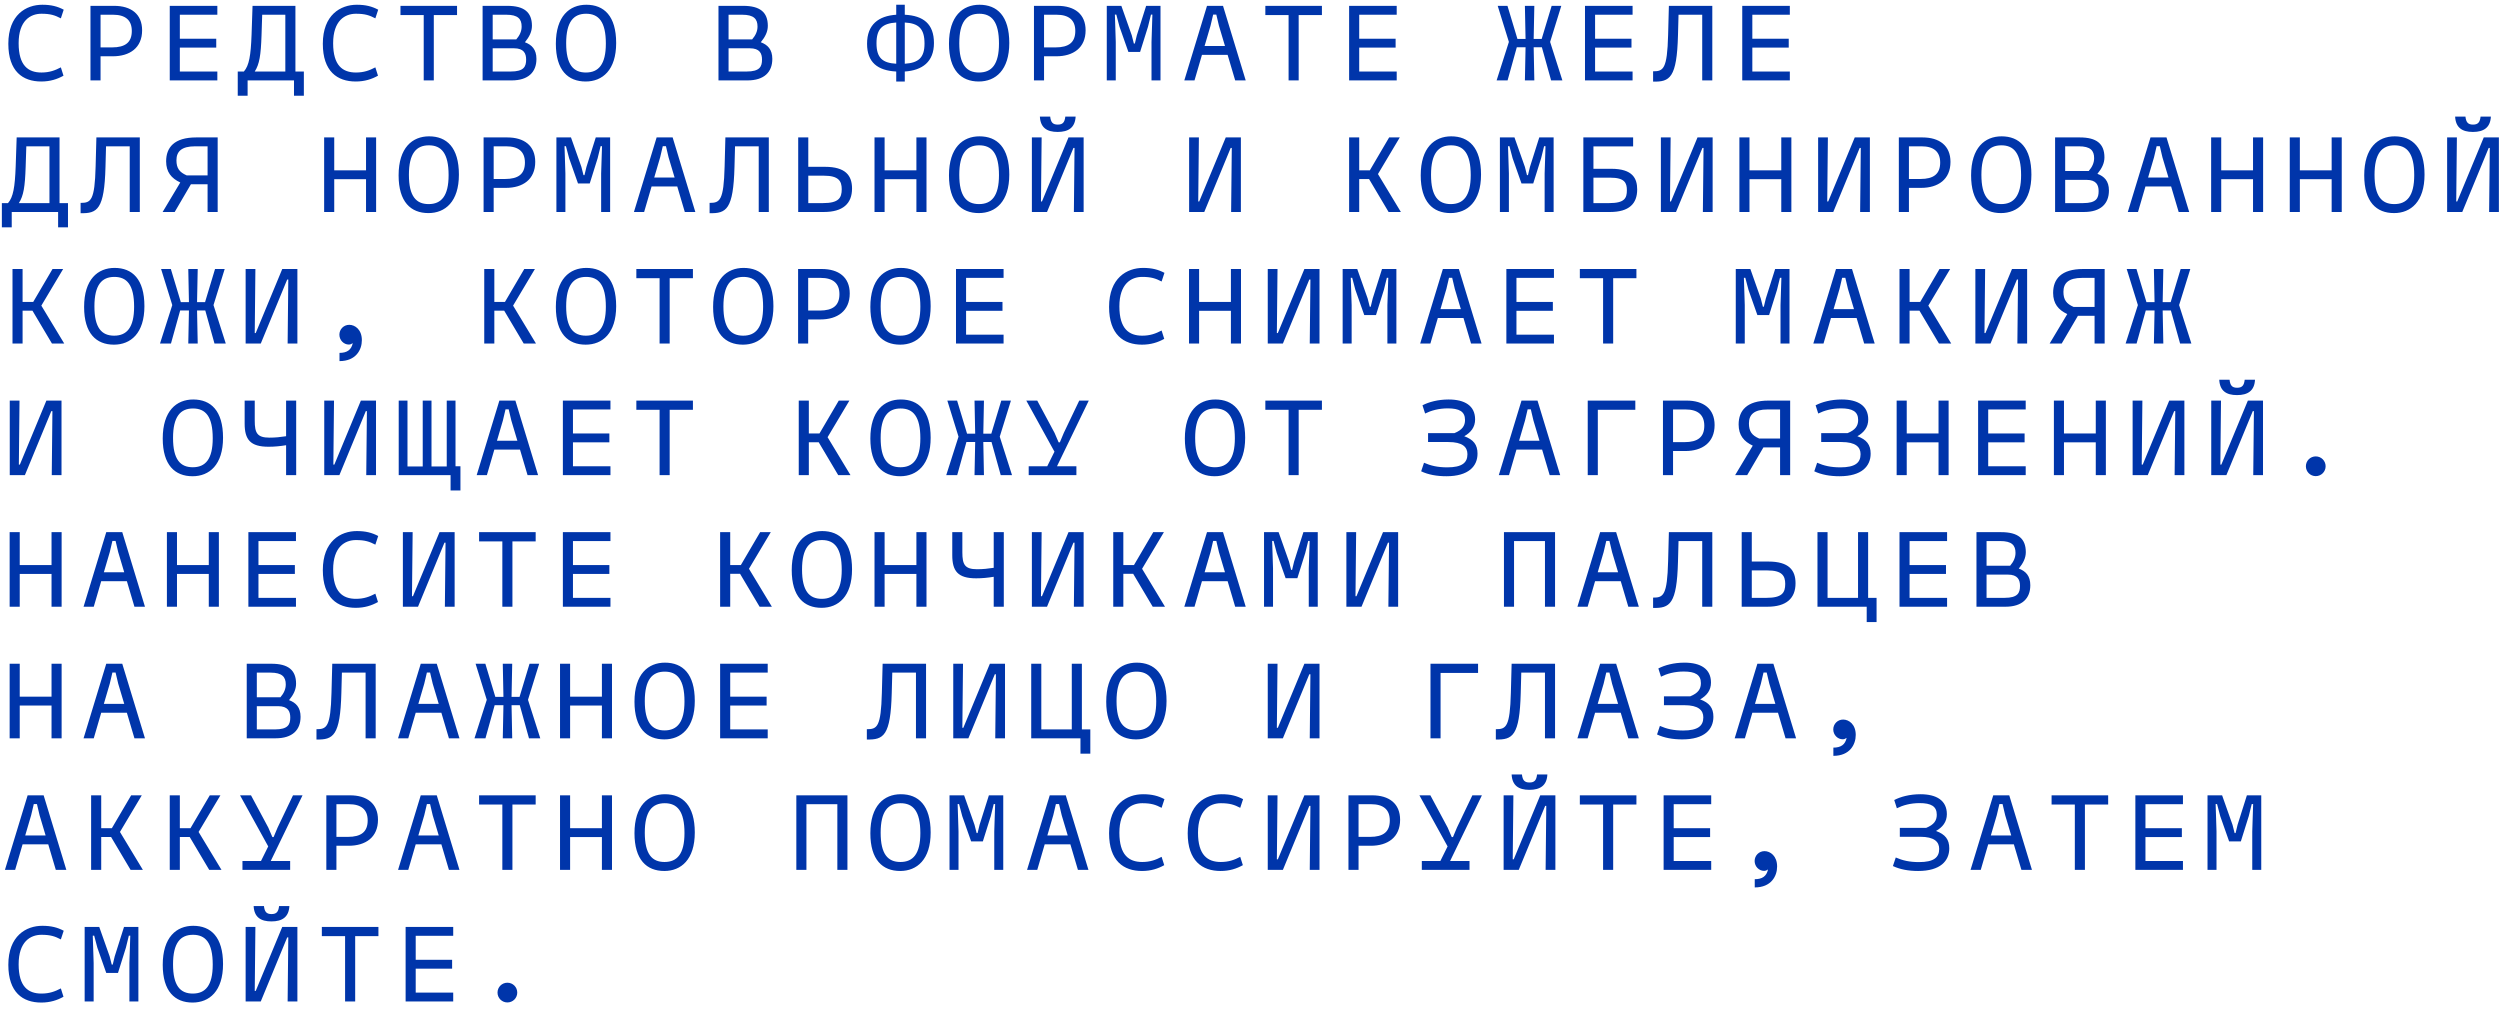 <?xml version="1.0" encoding="UTF-8"?>
<svg xmlns="http://www.w3.org/2000/svg" width="342" height="138" viewBox="0 0 342 138" fill="none">
  <path d="M5.64 11.15C3.12 11.15 1.14 9.77 1.14 5.99C1.14 2.03 3.57 0.65 5.79 0.65C7.005 0.65 7.86 0.875 8.715 1.325L8.325 2.51C7.515 2.09 6.915 1.88 5.67 1.88C4.155 1.88 2.55 2.825 2.55 5.915C2.55 8.975 3.855 9.92 5.67 9.92C6.765 9.92 7.515 9.635 8.325 9.215L8.685 10.355C7.83 10.835 6.855 11.15 5.64 11.15ZM15.616 0.8C17.911 0.8 19.441 1.91 19.441 4.145C19.441 6.56 17.731 7.7 15.436 7.7H13.756V11H12.376V0.8H15.616ZM15.316 6.485C17.146 6.485 18.031 5.795 18.031 4.235C18.031 2.735 17.131 2.015 15.466 2.015H13.756V6.485H15.316ZM29.732 2.015H24.602V5.3H29.582V6.515H24.602V9.785H29.732V11H23.222V0.8H29.732V2.015ZM40.413 9.785H41.568V13.1H40.218V11H33.873V13.1H32.523V9.785H33.363C34.083 8.96 34.308 7.595 34.413 4.775L34.548 0.8H40.413V9.785ZM34.848 9.785H39.033V2.015H35.868L35.778 4.82C35.688 7.55 35.493 8.78 34.848 9.785ZM48.663 11.15C46.143 11.15 44.163 9.77 44.163 5.99C44.163 2.03 46.593 0.65 48.813 0.65C50.028 0.65 50.883 0.875 51.738 1.325L51.348 2.51C50.538 2.09 49.938 1.88 48.693 1.88C47.178 1.88 45.573 2.825 45.573 5.915C45.573 8.975 46.878 9.92 48.693 9.92C49.788 9.92 50.538 9.635 51.348 9.215L51.708 10.355C50.853 10.835 49.878 11.15 48.663 11.15ZM62.524 0.8V2.06H59.344V11H57.964V2.06H54.784V0.8H62.524ZM71.81 5.78C72.74 6.125 73.385 6.755 73.385 8.06C73.385 9.86 72.275 11 69.98 11H66.02V0.8H69.41C71.675 0.8 72.77 1.655 72.77 3.53C72.77 4.325 72.425 5.03 71.81 5.78ZM69.26 2.015H67.4V5.39H70.625C71.105 4.835 71.36 4.265 71.36 3.635C71.36 2.6 70.865 2.015 69.26 2.015ZM69.86 9.785C71.69 9.785 71.975 9.095 71.975 8.15C71.975 7.325 71.675 6.605 70.31 6.605H67.4V9.785H69.86ZM80.121 11.15C77.706 11.15 76.041 9.62 76.041 5.99C76.041 2.21 77.916 0.65 80.211 0.65C82.626 0.65 84.291 2.18 84.291 5.885C84.291 9.59 82.416 11.15 80.121 11.15ZM80.151 9.92C81.876 9.92 82.881 8.825 82.881 5.96C82.881 2.96 81.891 1.88 80.181 1.88C78.456 1.88 77.451 2.99 77.451 5.915C77.451 8.855 78.441 9.92 80.151 9.92ZM104.078 5.78C105.008 6.125 105.653 6.755 105.653 8.06C105.653 9.86 104.543 11 102.248 11H98.288V0.8H101.678C103.943 0.8 105.038 1.655 105.038 3.53C105.038 4.325 104.693 5.03 104.078 5.78ZM101.528 2.015H99.668V5.39H102.893C103.373 4.835 103.628 4.265 103.628 3.635C103.628 2.6 103.133 2.015 101.528 2.015ZM102.128 9.785C103.958 9.785 104.243 9.095 104.243 8.15C104.243 7.325 103.943 6.605 102.578 6.605H99.668V9.785H102.128ZM127.764 5.885C127.764 8.465 126.174 9.62 123.774 9.785V11.15H122.604V9.785C120.069 9.65 118.614 8.54 118.614 5.99C118.614 3.335 120.204 2.18 122.604 2.015V0.65H123.774V2.015C126.309 2.15 127.764 3.26 127.764 5.885ZM123.774 8.72C125.649 8.6 126.474 7.895 126.474 5.96C126.474 3.89 125.649 3.185 123.774 3.08V8.72ZM119.904 5.915C119.904 7.925 120.729 8.615 122.604 8.72V3.08C120.729 3.2 119.904 3.92 119.904 5.915ZM133.9 11.15C131.485 11.15 129.82 9.62 129.82 5.99C129.82 2.21 131.695 0.65 133.99 0.65C136.405 0.65 138.07 2.18 138.07 5.885C138.07 9.59 136.195 11.15 133.9 11.15ZM133.93 9.92C135.655 9.92 136.66 8.825 136.66 5.96C136.66 2.96 135.67 1.88 133.96 1.88C132.235 1.88 131.23 2.99 131.23 5.915C131.23 8.855 132.22 9.92 133.93 9.92ZM144.686 0.8C146.981 0.8 148.511 1.91 148.511 4.145C148.511 6.56 146.801 7.7 144.506 7.7H142.826V11H141.446V0.8H144.686ZM144.386 6.485C146.216 6.485 147.101 5.795 147.101 4.235C147.101 2.735 146.201 2.015 144.536 2.015H142.826V6.485H144.386ZM158.757 0.8V11H157.527V5.75L157.647 2H157.452L157.047 3.65L155.967 7.1H154.362L153.147 3.65L152.712 2H152.517L152.637 5.75V11H151.407V0.8H153.402L154.827 4.835L155.112 5.96H155.247L155.517 4.835L156.792 0.8H158.757ZM168.973 11L167.938 7.505H164.428L163.408 11H162.013L165.118 0.8H167.308L170.413 11H168.973ZM164.788 6.29H167.578L166.753 3.53L166.393 2H165.958L165.598 3.53L164.788 6.29ZM180.839 0.8V2.06H177.659V11H176.279V2.06H173.099V0.8H180.839ZM191.07 2.015H185.94V5.3H190.92V6.515H185.94V9.785H191.07V11H184.56V0.8H191.07V2.015ZM212.191 11L210.931 6.47H209.806L209.896 11H208.606L208.696 6.47H207.496L206.236 11H204.736L206.416 5.735L204.886 0.8H206.221L207.586 5.33H208.696L208.606 0.8H209.896L209.806 5.33H210.901L212.266 0.8H213.586L212.056 5.735L213.736 11H212.191ZM223.337 2.015H218.207V5.3H223.187V6.515H218.207V9.785H223.337V11H216.827V0.8H223.337V2.015ZM234.243 0.8V11H232.863V2.015H229.623L229.548 4.82C229.398 10.685 228.423 11.21 226.143 11.165V9.755C227.538 9.755 228.078 9.485 228.198 4.775L228.303 0.8H234.243ZM244.849 2.015H239.719V5.3H244.699V6.515H239.719V9.785H244.849V11H238.339V0.8H244.849V2.015ZM8.145 27.785H9.3V31.1H7.95V29H1.605V31.1H0.255V27.785H1.095C1.815 26.96 2.04 25.595 2.145 22.775L2.28 18.8H8.145V27.785ZM2.58 27.785H6.765V20.015H3.6L3.51 22.82C3.42 25.55 3.225 26.78 2.58 27.785ZM19.126 18.8V29H17.746V20.015H14.506L14.431 22.82C14.281 28.685 13.306 29.21 11.026 29.165V27.755C12.421 27.755 12.961 27.485 13.081 22.775L13.186 18.8H19.126ZM29.777 18.8V29H28.397V25.205H26.117L23.897 29H22.247L24.662 24.965C23.447 24.395 22.727 23.54 22.727 22.07C22.727 20.18 23.822 18.8 26.837 18.8H29.777ZM25.532 23.99H28.397V20.015H26.687C24.842 20.015 24.137 20.72 24.137 21.92C24.137 23.015 24.542 23.555 25.532 23.99ZM50.073 18.8H51.453V29H50.073V24.515H45.723V29H44.343V18.8H45.723V23.3H50.073V18.8ZM58.609 29.15C56.194 29.15 54.529 27.62 54.529 23.99C54.529 20.21 56.404 18.65 58.699 18.65C61.114 18.65 62.779 20.18 62.779 23.885C62.779 27.59 60.904 29.15 58.609 29.15ZM58.639 27.92C60.364 27.92 61.369 26.825 61.369 23.96C61.369 20.96 60.379 19.88 58.669 19.88C56.944 19.88 55.939 20.99 55.939 23.915C55.939 26.855 56.929 27.92 58.639 27.92ZM69.395 18.8C71.69 18.8 73.22 19.91 73.22 22.145C73.22 24.56 71.51 25.7 69.215 25.7H67.535V29H66.155V18.8H69.395ZM69.095 24.485C70.925 24.485 71.81 23.795 71.81 22.235C71.81 20.735 70.91 20.015 69.245 20.015H67.535V24.485H69.095ZM83.466 18.8V29H82.236V23.75L82.356 20H82.161L81.756 21.65L80.676 25.1H79.071L77.856 21.65L77.421 20H77.226L77.346 23.75V29H76.116V18.8H78.111L79.536 22.835L79.821 23.96H79.956L80.226 22.835L81.501 18.8H83.466ZM93.682 29L92.647 25.505H89.137L88.117 29H86.722L89.827 18.8H92.017L95.122 29H93.682ZM89.497 24.29H92.287L91.462 21.53L91.102 20H90.667L90.307 21.53L89.497 24.29ZM105.173 18.8V29H103.793V20.015H100.553L100.478 22.82C100.328 28.685 99.353 29.21 97.073 29.165V27.755C98.468 27.755 99.008 27.485 99.128 22.775L99.233 18.8H105.173ZM112.854 22.82C115.659 22.82 116.559 24.005 116.559 25.79C116.559 27.86 115.299 29 112.704 29H109.194V18.8H110.574V22.82H112.854ZM112.584 27.785C114.714 27.785 115.149 27.095 115.149 25.88C115.149 24.755 114.699 24.035 112.734 24.035H110.574V27.785H112.584ZM125.364 18.8H126.744V29H125.364V24.515H121.014V29H119.634V18.8H121.014V23.3H125.364V18.8ZM133.9 29.15C131.485 29.15 129.82 27.62 129.82 23.99C129.82 20.21 131.695 18.65 133.99 18.65C136.405 18.65 138.07 20.18 138.07 23.885C138.07 27.59 136.195 29.15 133.9 29.15ZM133.93 27.92C135.655 27.92 136.66 26.825 136.66 23.96C136.66 20.96 135.67 19.88 133.96 19.88C132.235 19.88 131.23 20.99 131.23 23.915C131.23 26.855 132.22 27.92 133.93 27.92ZM144.686 18.05C143.201 18.05 142.331 17.45 142.256 15.95H143.666C143.756 16.73 144.011 17.045 144.701 17.045C145.391 17.045 145.646 16.73 145.736 15.95H147.146C147.071 17.45 146.171 18.05 144.686 18.05ZM146.171 18.8H148.241V29H146.906L146.996 20.24H146.846L143.231 29H141.161V18.8H142.496L142.406 27.56H142.541L146.171 18.8ZM167.683 18.8H169.753V29H168.418L168.508 20.24H168.358L164.743 29H162.673V18.8H164.008L163.918 27.56H164.053L167.683 18.8ZM189.96 29L187.29 24.5H185.94V29H184.56V18.8H185.94V23.3H187.395L190.035 18.8H191.49L188.505 23.81L191.64 29H189.96ZM198.435 29.15C196.02 29.15 194.355 27.62 194.355 23.99C194.355 20.21 196.23 18.65 198.525 18.65C200.94 18.65 202.605 20.18 202.605 23.885C202.605 27.59 200.73 29.15 198.435 29.15ZM198.465 27.92C200.19 27.92 201.195 26.825 201.195 23.96C201.195 20.96 200.205 19.88 198.495 19.88C196.77 19.88 195.765 20.99 195.765 23.915C195.765 26.855 196.755 27.92 198.465 27.92ZM212.536 18.8V29H211.306V23.75L211.426 20H211.231L210.826 21.65L209.746 25.1H208.141L206.926 21.65L206.491 20H206.296L206.416 23.75V29H205.186V18.8H207.181L208.606 22.835L208.891 23.96H209.026L209.296 22.835L210.571 18.8H212.536ZM220.412 23.09C223.367 23.09 223.967 24.425 223.967 25.925C223.967 27.86 222.857 29 220.262 29H216.602V18.8H223.412V20.03H217.982V23.09H220.412ZM220.142 27.785C222.272 27.785 222.557 27.095 222.557 26.015C222.557 25.025 222.257 24.305 220.292 24.305H217.982V27.785H220.142ZM232.218 18.8H234.288V29H232.953L233.043 20.24H232.893L229.278 29H227.208V18.8H228.543L228.453 27.56H228.588L232.218 18.8ZM243.679 18.8H245.059V29H243.679V24.515H239.329V29H237.949V18.8H239.329V23.3H243.679V18.8ZM253.73 18.8H255.8V29H254.465L254.555 20.24H254.405L250.79 29H248.72V18.8H250.055L249.965 27.56H250.1L253.73 18.8ZM263.001 18.8C265.296 18.8 266.826 19.91 266.826 22.145C266.826 24.56 265.116 25.7 262.821 25.7H261.141V29H259.761V18.8H263.001ZM262.701 24.485C264.531 24.485 265.416 23.795 265.416 22.235C265.416 20.735 264.516 20.015 262.851 20.015H261.141V24.485H262.701ZM273.726 29.15C271.311 29.15 269.646 27.62 269.646 23.99C269.646 20.21 271.521 18.65 273.816 18.65C276.231 18.65 277.896 20.18 277.896 23.885C277.896 27.59 276.021 29.15 273.726 29.15ZM273.756 27.92C275.481 27.92 276.486 26.825 276.486 23.96C276.486 20.96 275.496 19.88 273.786 19.88C272.061 19.88 271.056 20.99 271.056 23.915C271.056 26.855 272.046 27.92 273.756 27.92ZM286.927 23.78C287.857 24.125 288.502 24.755 288.502 26.06C288.502 27.86 287.392 29 285.097 29H281.137V18.8H284.527C286.792 18.8 287.887 19.655 287.887 21.53C287.887 22.325 287.542 23.03 286.927 23.78ZM284.377 20.015H282.517V23.39H285.742C286.222 22.835 286.477 22.265 286.477 21.635C286.477 20.6 285.982 20.015 284.377 20.015ZM284.977 27.785C286.807 27.785 287.092 27.095 287.092 26.15C287.092 25.325 286.792 24.605 285.427 24.605H282.517V27.785H284.977ZM298.043 29L297.008 25.505H293.498L292.478 29H291.083L294.188 18.8H296.378L299.483 29H298.043ZM293.858 24.29H296.648L295.823 21.53L295.463 20H295.028L294.668 21.53L293.858 24.29ZM308.214 18.8H309.594V29H308.214V24.515H303.864V29H302.484V18.8H303.864V23.3H308.214V18.8ZM318.97 18.8H320.35V29H318.97V24.515H314.62V29H313.24V18.8H314.62V23.3H318.97V18.8ZM327.506 29.15C325.091 29.15 323.426 27.62 323.426 23.99C323.426 20.21 325.301 18.65 327.596 18.65C330.011 18.65 331.676 20.18 331.676 23.885C331.676 27.59 329.801 29.15 327.506 29.15ZM327.536 27.92C329.261 27.92 330.266 26.825 330.266 23.96C330.266 20.96 329.276 19.88 327.566 19.88C325.841 19.88 324.836 20.99 324.836 23.915C324.836 26.855 325.826 27.92 327.536 27.92ZM338.292 18.05C336.807 18.05 335.937 17.45 335.862 15.95H337.272C337.362 16.73 337.617 17.045 338.307 17.045C338.997 17.045 339.252 16.73 339.342 15.95H340.752C340.677 17.45 339.777 18.05 338.292 18.05ZM339.777 18.8H341.847V29H340.512L340.602 20.24H340.452L336.837 29H334.767V18.8H336.102L336.012 27.56H336.147L339.777 18.8ZM7.11 47L4.44 42.5H3.09V47H1.71V36.8H3.09V41.3H4.545L7.185 36.8H8.64L5.655 41.81L8.79 47H7.11ZM15.586 47.15C13.171 47.15 11.506 45.62 11.506 41.99C11.506 38.21 13.381 36.65 15.676 36.65C18.091 36.65 19.756 38.18 19.756 41.885C19.756 45.59 17.881 47.15 15.586 47.15ZM15.616 45.92C17.341 45.92 18.346 44.825 18.346 41.96C18.346 38.96 17.356 37.88 15.646 37.88C13.921 37.88 12.916 38.99 12.916 41.915C12.916 44.855 13.906 45.92 15.616 45.92ZM29.342 47L28.082 42.47H26.957L27.047 47H25.757L25.847 42.47H24.647L23.387 47H21.887L23.567 41.735L22.037 36.8H23.372L24.737 41.33H25.847L25.757 36.8H27.047L26.957 41.33H28.052L29.417 36.8H30.737L29.207 41.735L30.887 47H29.342ZM38.613 36.8H40.683V47H39.348L39.438 38.24H39.288L35.673 47H33.603V36.8H34.938L34.848 45.56H34.983L38.613 36.8ZM47.778 44.435C48.573 44.435 49.503 45.095 49.503 46.535C49.503 47.855 48.693 49.4 46.443 49.4V48.275C47.448 48.275 48.063 47.885 48.258 46.94C48.108 47.045 47.943 47.135 47.718 47.135C47.028 47.135 46.428 46.535 46.428 45.785C46.428 45.035 47.028 44.435 47.778 44.435ZM71.645 47L68.975 42.5H67.625V47H66.245V36.8H67.625V41.3H69.08L71.72 36.8H73.175L70.19 41.81L73.325 47H71.645ZM80.121 47.15C77.706 47.15 76.041 45.62 76.041 41.99C76.041 38.21 77.916 36.65 80.211 36.65C82.626 36.65 84.291 38.18 84.291 41.885C84.291 45.59 82.416 47.15 80.121 47.15ZM80.151 45.92C81.876 45.92 82.881 44.825 82.881 41.96C82.881 38.96 81.891 37.88 80.181 37.88C78.456 37.88 77.451 38.99 77.451 41.915C77.451 44.855 78.441 45.92 80.151 45.92ZM94.792 36.8V38.06H91.612V47H90.232V38.06H87.052V36.8H94.792ZM101.633 47.15C99.218 47.15 97.553 45.62 97.553 41.99C97.553 38.21 99.428 36.65 101.723 36.65C104.138 36.65 105.803 38.18 105.803 41.885C105.803 45.59 103.928 47.15 101.633 47.15ZM101.663 45.92C103.388 45.92 104.393 44.825 104.393 41.96C104.393 38.96 103.403 37.88 101.693 37.88C99.968 37.88 98.963 38.99 98.963 41.915C98.963 44.855 99.953 45.92 101.663 45.92ZM112.419 36.8C114.714 36.8 116.244 37.91 116.244 40.145C116.244 42.56 114.534 43.7 112.239 43.7H110.559V47H109.179V36.8H112.419ZM112.119 42.485C113.949 42.485 114.834 41.795 114.834 40.235C114.834 38.735 113.934 38.015 112.269 38.015H110.559V42.485H112.119ZM123.144 47.15C120.729 47.15 119.064 45.62 119.064 41.99C119.064 38.21 120.939 36.65 123.234 36.65C125.649 36.65 127.314 38.18 127.314 41.885C127.314 45.59 125.439 47.15 123.144 47.15ZM123.174 45.92C124.899 45.92 125.904 44.825 125.904 41.96C125.904 38.96 124.914 37.88 123.204 37.88C121.479 37.88 120.474 38.99 120.474 41.915C120.474 44.855 121.464 45.92 123.174 45.92ZM137.29 38.015H132.16V41.3H137.14V42.515H132.16V45.785H137.29V47H130.78V36.8H137.29V38.015ZM156.222 47.15C153.702 47.15 151.722 45.77 151.722 41.99C151.722 38.03 154.152 36.65 156.372 36.65C157.587 36.65 158.442 36.875 159.297 37.325L158.907 38.51C158.097 38.09 157.497 37.88 156.252 37.88C154.737 37.88 153.132 38.825 153.132 41.915C153.132 44.975 154.437 45.92 156.252 45.92C157.347 45.92 158.097 45.635 158.907 45.215L159.267 46.355C158.412 46.835 157.437 47.15 156.222 47.15ZM168.388 36.8H169.768V47H168.388V42.515H164.038V47H162.658V36.8H164.038V41.3H168.388V36.8ZM178.439 36.8H180.509V47H179.174L179.264 38.24H179.114L175.499 47H173.429V36.8H174.764L174.674 45.56H174.809L178.439 36.8ZM191.025 36.8V47H189.795V41.75L189.915 38H189.72L189.315 39.65L188.235 43.1H186.63L185.415 39.65L184.98 38H184.785L184.905 41.75V47H183.675V36.8H185.67L187.095 40.835L187.38 41.96H187.515L187.785 40.835L189.06 36.8H191.025ZM201.24 47L200.205 43.505H196.695L195.675 47H194.28L197.385 36.8H199.575L202.68 47H201.24ZM197.055 42.29H199.845L199.02 39.53L198.66 38H198.225L197.865 39.53L197.055 42.29ZM212.581 38.015H207.451V41.3H212.431V42.515H207.451V45.785H212.581V47H206.071V36.8H212.581V38.015ZM223.862 36.8V38.06H220.682V47H219.302V38.06H216.122V36.8H223.862ZM244.804 36.8V47H243.574V41.75L243.694 38H243.499L243.094 39.65L242.014 43.1H240.409L239.194 39.65L238.759 38H238.564L238.684 41.75V47H237.454V36.8H239.449L240.874 40.835L241.159 41.96H241.294L241.564 40.835L242.839 36.8H244.804ZM255.02 47L253.985 43.505H250.475L249.455 47H248.06L251.165 36.8H253.355L256.46 47H255.02ZM250.835 42.29H253.625L252.8 39.53L252.44 38H252.005L251.645 39.53L250.835 42.29ZM265.251 47L262.581 42.5H261.231V47H259.851V36.8H261.231V41.3H262.686L265.326 36.8H266.781L263.796 41.81L266.931 47H265.251ZM275.241 36.8H277.311V47H275.976L276.066 38.24H275.916L272.301 47H270.231V36.8H271.566L271.476 45.56H271.611L275.241 36.8ZM287.917 36.8V47H286.537V43.205H284.257L282.037 47H280.387L282.802 42.965C281.587 42.395 280.867 41.54 280.867 40.07C280.867 38.18 281.962 36.8 284.977 36.8H287.917ZM283.672 41.99H286.537V38.015H284.827C282.982 38.015 282.277 38.72 282.277 39.92C282.277 41.015 282.682 41.555 283.672 41.99ZM298.238 47L296.978 42.47H295.853L295.943 47H294.653L294.743 42.47H293.543L292.283 47H290.783L292.463 41.735L290.933 36.8H292.268L293.633 41.33H294.743L294.653 36.8H295.943L295.853 41.33H296.948L298.313 36.8H299.633L298.103 41.735L299.783 47H298.238ZM6.345 54.8H8.415V65H7.08L7.17 56.24H7.02L3.405 65H1.335V54.8H2.67L2.58 63.56H2.715L6.345 54.8ZM26.342 65.15C23.927 65.15 22.262 63.62 22.262 59.99C22.262 56.21 24.137 54.65 26.432 54.65C28.847 54.65 30.512 56.18 30.512 59.885C30.512 63.59 28.637 65.15 26.342 65.15ZM26.372 63.92C28.097 63.92 29.102 62.825 29.102 59.96C29.102 56.96 28.112 55.88 26.402 55.88C24.677 55.88 23.672 56.99 23.672 59.915C23.672 62.855 24.662 63.92 26.372 63.92ZM39.138 54.8H40.518V65H39.138V60.905C38.313 61.04 37.548 61.115 36.738 61.115C34.233 61.115 33.468 60.125 33.468 57.95V54.8H34.848V57.56C34.848 59.225 35.178 59.87 36.858 59.87C37.668 59.87 38.373 59.795 39.138 59.675V54.8ZM49.368 54.8H51.438V65H50.103L50.193 56.24H50.043L46.428 65H44.358V54.8H45.693L45.603 63.56H45.738L49.368 54.8ZM62.314 63.785H62.989V67.1H61.639V65H54.544V54.8H55.744V63.815H57.829V54.8H59.029V63.815H61.114V54.8H62.314V63.785ZM72.17 65L71.135 61.505H67.625L66.605 65H65.21L68.315 54.8H70.505L73.61 65H72.17ZM67.985 60.29H70.775L69.95 57.53L69.59 56H69.155L68.795 57.53L67.985 60.29ZM83.511 56.015H78.381V59.3H83.361V60.515H78.381V63.785H83.511V65H77.001V54.8H83.511V56.015ZM94.792 54.8V56.06H91.612V65H90.232V56.06H87.052V54.8H94.792ZM114.669 65L111.999 60.5H110.649V65H109.269V54.8H110.649V59.3H112.104L114.744 54.8H116.199L113.214 59.81L116.349 65H114.669ZM123.144 65.15C120.729 65.15 119.064 63.62 119.064 59.99C119.064 56.21 120.939 54.65 123.234 54.65C125.649 54.65 127.314 56.18 127.314 59.885C127.314 63.59 125.439 65.15 123.144 65.15ZM123.174 63.92C124.899 63.92 125.904 62.825 125.904 59.96C125.904 56.96 124.914 55.88 123.204 55.88C121.479 55.88 120.474 56.99 120.474 59.915C120.474 62.855 121.464 63.92 123.174 63.92ZM136.9 65L135.64 60.47H134.515L134.605 65H133.315L133.405 60.47H132.205L130.945 65H129.445L131.125 59.735L129.595 54.8H130.93L132.295 59.33H133.405L133.315 54.8H134.605L134.515 59.33H135.61L136.975 54.8H138.295L136.765 59.735L138.445 65H136.9ZM148.946 54.8L144.596 63.785H147.251V65H140.726V63.785H143.261L144.251 61.79L140.396 54.8H141.896L144.266 59.225L144.821 60.515H144.986L145.526 59.225L147.641 54.8H148.946ZM166.168 65.15C163.753 65.15 162.088 63.62 162.088 59.99C162.088 56.21 163.963 54.65 166.258 54.65C168.673 54.65 170.338 56.18 170.338 59.885C170.338 63.59 168.463 65.15 166.168 65.15ZM166.198 63.92C167.923 63.92 168.928 62.825 168.928 59.96C168.928 56.96 167.938 55.88 166.228 55.88C164.503 55.88 163.498 56.99 163.498 59.915C163.498 62.855 164.488 63.92 166.198 63.92ZM180.839 54.8V56.06H177.659V65H176.279V56.06H173.099V54.8H180.839ZM200.31 59.675C201.57 60.14 202.125 60.83 202.125 62.06C202.125 63.77 200.91 65.15 197.865 65.15C196.575 65.15 195.39 64.94 194.415 64.475L194.805 63.305C195.735 63.71 196.665 63.935 197.985 63.935C200.025 63.935 200.745 63.29 200.745 62.135C200.745 61.16 200.085 60.47 198.135 60.47H195.36V59.255H198.915H198.96C200.04 58.82 200.415 58.25 200.415 57.455C200.415 56.3 199.635 55.865 198.06 55.865C196.815 55.865 195.765 56.165 194.955 56.57L194.595 55.445C195.45 54.995 196.725 54.65 198.165 54.65C200.385 54.65 201.795 55.505 201.795 57.38C201.795 58.445 201.21 59.165 200.31 59.675ZM211.996 65L210.961 61.505H207.451L206.431 65H205.036L208.141 54.8H210.331L213.436 65H211.996ZM207.811 60.29H210.601L209.776 57.53L209.416 56H208.981L208.621 57.53L207.811 60.29ZM223.712 54.8V56.06H218.582V65H217.202V54.8H223.712ZM230.733 54.8C233.028 54.8 234.558 55.91 234.558 58.145C234.558 60.56 232.848 61.7 230.553 61.7H228.873V65H227.493V54.8H230.733ZM230.433 60.485C232.263 60.485 233.148 59.795 233.148 58.235C233.148 56.735 232.248 56.015 230.583 56.015H228.873V60.485H230.433ZM244.894 54.8V65H243.514V61.205H241.234L239.014 65H237.364L239.779 60.965C238.564 60.395 237.844 59.54 237.844 58.07C237.844 56.18 238.939 54.8 241.954 54.8H244.894ZM240.649 59.99H243.514V56.015H241.804C239.959 56.015 239.254 56.72 239.254 57.92C239.254 59.015 239.659 59.555 240.649 59.99ZM254.09 59.675C255.35 60.14 255.905 60.83 255.905 62.06C255.905 63.77 254.69 65.15 251.645 65.15C250.355 65.15 249.17 64.94 248.195 64.475L248.585 63.305C249.515 63.71 250.445 63.935 251.765 63.935C253.805 63.935 254.525 63.29 254.525 62.135C254.525 61.16 253.865 60.47 251.915 60.47H249.14V59.255H252.695H252.74C253.82 58.82 254.195 58.25 254.195 57.455C254.195 56.3 253.415 55.865 251.84 55.865C250.595 55.865 249.545 56.165 248.735 56.57L248.375 55.445C249.23 54.995 250.505 54.65 251.945 54.65C254.165 54.65 255.575 55.505 255.575 57.38C255.575 58.445 254.99 59.165 254.09 59.675ZM265.191 54.8H266.571V65H265.191V60.515H260.841V65H259.461V54.8H260.841V59.3H265.191V54.8ZM277.116 56.015H271.986V59.3H276.966V60.515H271.986V63.785H277.116V65H270.606V54.8H277.116V56.015ZM286.702 54.8H288.082V65H286.702V60.515H282.352V65H280.972V54.8H282.352V59.3H286.702V54.8ZM296.753 54.8H298.823V65H297.488L297.578 56.24H297.428L293.813 65H291.743V54.8H293.078L292.988 63.56H293.123L296.753 54.8ZM306.024 54.05C304.539 54.05 303.669 53.45 303.594 51.95H305.004C305.094 52.73 305.349 53.045 306.039 53.045C306.729 53.045 306.984 52.73 307.074 51.95H308.484C308.409 53.45 307.509 54.05 306.024 54.05ZM307.509 54.8H309.579V65H308.244L308.334 56.24H308.184L304.569 65H302.499V54.8H303.834L303.744 63.56H303.879L307.509 54.8ZM316.795 65.135C316.045 65.135 315.445 64.535 315.445 63.785C315.445 63.035 316.045 62.435 316.795 62.435C317.545 62.435 318.145 63.035 318.145 63.785C318.145 64.535 317.545 65.135 316.795 65.135ZM7.05 72.8H8.43V83H7.05V78.515H2.7V83H1.32V72.8H2.7V77.3H7.05V72.8ZM18.391 83L17.356 79.505H13.846L12.826 83H11.431L14.536 72.8H16.726L19.831 83H18.391ZM14.206 78.29H16.996L16.171 75.53L15.811 74H15.376L15.016 75.53L14.206 78.29ZM28.562 72.8H29.942V83H28.562V78.515H24.212V83H22.832V72.8H24.212V77.3H28.562V72.8ZM40.488 74.015H35.358V77.3H40.338V78.515H35.358V81.785H40.488V83H33.978V72.8H40.488V74.015ZM48.663 83.15C46.143 83.15 44.163 81.77 44.163 77.99C44.163 74.03 46.593 72.65 48.813 72.65C50.028 72.65 50.883 72.875 51.738 73.325L51.348 74.51C50.538 74.09 49.938 73.88 48.693 73.88C47.178 73.88 45.573 74.825 45.573 77.915C45.573 80.975 46.878 81.92 48.693 81.92C49.788 81.92 50.538 81.635 51.348 81.215L51.708 82.355C50.853 82.835 49.878 83.15 48.663 83.15ZM60.124 72.8H62.194V83H60.859L60.949 74.24H60.799L57.184 83H55.114V72.8H56.449L56.359 81.56H56.494L60.124 72.8ZM73.28 72.8V74.06H70.1V83H68.72V74.06H65.54V72.8H73.28ZM83.511 74.015H78.381V77.3H83.361V78.515H78.381V81.785H83.511V83H77.001V72.8H83.511V74.015ZM103.913 83L101.243 78.5H99.893V83H98.513V72.8H99.893V77.3H101.348L103.988 72.8H105.443L102.458 77.81L105.593 83H103.913ZM112.389 83.15C109.974 83.15 108.309 81.62 108.309 77.99C108.309 74.21 110.184 72.65 112.479 72.65C114.894 72.65 116.559 74.18 116.559 77.885C116.559 81.59 114.684 83.15 112.389 83.15ZM112.419 81.92C114.144 81.92 115.149 80.825 115.149 77.96C115.149 74.96 114.159 73.88 112.449 73.88C110.724 73.88 109.719 74.99 109.719 77.915C109.719 80.855 110.709 81.92 112.419 81.92ZM125.364 72.8H126.744V83H125.364V78.515H121.014V83H119.634V72.8H121.014V77.3H125.364V72.8ZM135.94 72.8H137.32V83H135.94V78.905C135.115 79.04 134.35 79.115 133.54 79.115C131.035 79.115 130.27 78.125 130.27 75.95V72.8H131.65V75.56C131.65 77.225 131.98 77.87 133.66 77.87C134.47 77.87 135.175 77.795 135.94 77.675V72.8ZM146.171 72.8H148.241V83H146.906L146.996 74.24H146.846L143.231 83H141.161V72.8H142.496L142.406 81.56H142.541L146.171 72.8ZM157.692 83L155.022 78.5H153.672V83H152.292V72.8H153.672V77.3H155.127L157.767 72.8H159.222L156.237 77.81L159.372 83H157.692ZM168.973 83L167.938 79.505H164.428L163.408 83H162.013L165.118 72.8H167.308L170.413 83H168.973ZM164.788 78.29H167.578L166.753 75.53L166.393 74H165.958L165.598 75.53L164.788 78.29ZM180.269 72.8V83H179.039V77.75L179.159 74H178.964L178.559 75.65L177.479 79.1H175.874L174.659 75.65L174.224 74H174.029L174.149 77.75V83H172.919V72.8H174.914L176.339 76.835L176.624 77.96H176.759L177.029 76.835L178.304 72.8H180.269ZM189.195 72.8H191.265V83H189.93L190.02 74.24H189.87L186.255 83H184.185V72.8H185.52L185.43 81.56H185.565L189.195 72.8ZM212.731 72.8V83H211.351V74.015H207.121V83H205.741V72.8H212.731ZM222.752 83L221.717 79.505H218.207L217.187 83H215.792L218.897 72.8H221.087L224.192 83H222.752ZM218.567 78.29H221.357L220.532 75.53L220.172 74H219.737L219.377 75.53L218.567 78.29ZM234.243 72.8V83H232.863V74.015H229.623L229.548 76.82C229.398 82.685 228.423 83.21 226.143 83.165V81.755C227.538 81.755 228.078 81.485 228.198 76.775L228.303 72.8H234.243ZM241.924 76.82C244.729 76.82 245.629 78.005 245.629 79.79C245.629 81.86 244.369 83 241.774 83H238.264V72.8H239.644V76.82H241.924ZM241.654 81.785C243.784 81.785 244.219 81.095 244.219 79.88C244.219 78.755 243.769 78.035 241.804 78.035H239.644V81.785H241.654ZM255.56 81.785H256.715V85.1H255.365V83H248.63V72.8H250.01V81.785H254.18V72.8H255.56V81.785ZM266.361 74.015H261.231V77.3H266.211V78.515H261.231V81.785H266.361V83H259.851V72.8H266.361V74.015ZM276.171 77.78C277.101 78.125 277.746 78.755 277.746 80.06C277.746 81.86 276.636 83 274.341 83H270.381V72.8H273.771C276.036 72.8 277.131 73.655 277.131 75.53C277.131 76.325 276.786 77.03 276.171 77.78ZM273.621 74.015H271.761V77.39H274.986C275.466 76.835 275.721 76.265 275.721 75.635C275.721 74.6 275.226 74.015 273.621 74.015ZM274.221 81.785C276.051 81.785 276.336 81.095 276.336 80.15C276.336 79.325 276.036 78.605 274.671 78.605H271.761V81.785H274.221ZM7.05 90.8H8.43V101H7.05V96.515H2.7V101H1.32V90.8H2.7V95.3H7.05V90.8ZM18.391 101L17.356 97.505H13.846L12.826 101H11.431L14.536 90.8H16.726L19.831 101H18.391ZM14.206 96.29H16.996L16.171 93.53L15.811 92H15.376L15.016 93.53L14.206 96.29ZM39.543 95.78C40.473 96.125 41.118 96.755 41.118 98.06C41.118 99.86 40.008 101 37.713 101H33.753V90.8H37.143C39.408 90.8 40.503 91.655 40.503 93.53C40.503 94.325 40.158 95.03 39.543 95.78ZM36.993 92.015H35.133V95.39H38.358C38.838 94.835 39.093 94.265 39.093 93.635C39.093 92.6 38.598 92.015 36.993 92.015ZM37.593 99.785C39.423 99.785 39.708 99.095 39.708 98.15C39.708 97.325 39.408 96.605 38.043 96.605H35.133V99.785H37.593ZM51.393 90.8V101H50.013V92.015H46.773L46.698 94.82C46.548 100.685 45.573 101.21 43.293 101.165V99.755C44.688 99.755 45.228 99.485 45.348 94.775L45.453 90.8H51.393ZM61.414 101L60.379 97.505H56.869L55.849 101H54.454L57.559 90.8H59.749L62.854 101H61.414ZM57.229 96.29H60.019L59.194 93.53L58.834 92H58.399L58.039 93.53L57.229 96.29ZM72.365 101L71.105 96.47H69.98L70.07 101H68.78L68.87 96.47H67.67L66.41 101H64.91L66.59 95.735L65.06 90.8H66.395L67.76 95.33H68.87L68.78 90.8H70.07L69.98 95.33H71.075L72.44 90.8H73.76L72.23 95.735L73.91 101H72.365ZM82.341 90.8H83.721V101H82.341V96.515H77.991V101H76.611V90.8H77.991V95.3H82.341V90.8ZM90.877 101.15C88.462 101.15 86.797 99.62 86.797 95.99C86.797 92.21 88.672 90.65 90.967 90.65C93.382 90.65 95.047 92.18 95.047 95.885C95.047 99.59 93.172 101.15 90.877 101.15ZM90.907 99.92C92.632 99.92 93.637 98.825 93.637 95.96C93.637 92.96 92.647 91.88 90.937 91.88C89.212 91.88 88.207 92.99 88.207 95.915C88.207 98.855 89.197 99.92 90.907 99.92ZM105.023 92.015H99.893V95.3H104.873V96.515H99.893V99.785H105.023V101H98.513V90.8H105.023V92.015ZM126.684 90.8V101H125.304V92.015H122.064L121.989 94.82C121.839 100.685 120.864 101.21 118.584 101.165V99.755C119.979 99.755 120.519 99.485 120.639 94.775L120.744 90.8H126.684ZM135.415 90.8H137.485V101H136.15L136.24 92.24H136.09L132.475 101H130.405V90.8H131.74L131.65 99.56H131.785L135.415 90.8ZM148.001 99.785H149.156V103.1H147.806V101H141.071V90.8H142.451V99.785H146.621V90.8H148.001V99.785ZM155.412 101.15C152.997 101.15 151.332 99.62 151.332 95.99C151.332 92.21 153.207 90.65 155.502 90.65C157.917 90.65 159.582 92.18 159.582 95.885C159.582 99.59 157.707 101.15 155.412 101.15ZM155.442 99.92C157.167 99.92 158.172 98.825 158.172 95.96C158.172 92.96 157.182 91.88 155.472 91.88C153.747 91.88 152.742 92.99 152.742 95.915C152.742 98.855 153.732 99.92 155.442 99.92ZM178.439 90.8H180.509V101H179.174L179.264 92.24H179.114L175.499 101H173.429V90.8H174.764L174.674 99.56H174.809L178.439 90.8ZM202.2 90.8V92.06H197.07V101H195.69V90.8H202.2ZM212.731 90.8V101H211.351V92.015H208.111L208.036 94.82C207.886 100.685 206.911 101.21 204.631 101.165V99.755C206.026 99.755 206.566 99.485 206.686 94.775L206.791 90.8H212.731ZM222.752 101L221.717 97.505H218.207L217.187 101H215.792L218.897 90.8H221.087L224.192 101H222.752ZM218.567 96.29H221.357L220.532 93.53L220.172 92H219.737L219.377 93.53L218.567 96.29ZM232.578 95.675C233.838 96.14 234.393 96.83 234.393 98.06C234.393 99.77 233.178 101.15 230.133 101.15C228.843 101.15 227.658 100.94 226.683 100.475L227.073 99.305C228.003 99.71 228.933 99.935 230.253 99.935C232.293 99.935 233.013 99.29 233.013 98.135C233.013 97.16 232.353 96.47 230.403 96.47H227.628V95.255H231.183H231.228C232.308 94.82 232.683 94.25 232.683 93.455C232.683 92.3 231.903 91.865 230.328 91.865C229.083 91.865 228.033 92.165 227.223 92.57L226.863 91.445C227.718 90.995 228.993 90.65 230.433 90.65C232.653 90.65 234.063 91.505 234.063 93.38C234.063 94.445 233.478 95.165 232.578 95.675ZM244.264 101L243.229 97.505H239.719L238.699 101H237.304L240.409 90.8H242.599L245.704 101H244.264ZM240.079 96.29H242.869L242.044 93.53L241.684 92H241.249L240.889 93.53L240.079 96.29ZM252.14 98.435C252.935 98.435 253.865 99.095 253.865 100.535C253.865 101.855 253.055 103.4 250.805 103.4V102.275C251.81 102.275 252.425 101.885 252.62 100.94C252.47 101.045 252.305 101.135 252.08 101.135C251.39 101.135 250.79 100.535 250.79 99.785C250.79 99.035 251.39 98.435 252.14 98.435ZM7.635 119L6.6 115.505H3.09L2.07 119H0.675L3.78 108.8H5.97L9.075 119H7.635ZM3.45 114.29H6.24L5.415 111.53L5.055 110H4.62L4.26 111.53L3.45 114.29ZM17.866 119L15.196 114.5H13.846V119H12.466V108.8H13.846V113.3H15.301L17.941 108.8H19.396L16.411 113.81L19.546 119H17.866ZM28.622 119L25.952 114.5H24.602V119H23.222V108.8H24.602V113.3H26.057L28.697 108.8H30.152L27.167 113.81L30.302 119H28.622ZM41.388 108.8L37.038 117.785H39.693V119H33.168V117.785H35.703L36.693 115.79L32.838 108.8H34.338L36.708 113.225L37.263 114.515H37.428L37.968 113.225L40.083 108.8H41.388ZM47.883 108.8C50.178 108.8 51.708 109.91 51.708 112.145C51.708 114.56 49.998 115.7 47.703 115.7H46.023V119H44.643V108.8H47.883ZM47.583 114.485C49.413 114.485 50.298 113.795 50.298 112.235C50.298 110.735 49.398 110.015 47.733 110.015H46.023V114.485H47.583ZM61.414 119L60.379 115.505H56.869L55.849 119H54.454L57.559 108.8H59.749L62.854 119H61.414ZM57.229 114.29H60.019L59.194 111.53L58.834 110H58.399L58.039 111.53L57.229 114.29ZM73.28 108.8V110.06H70.1V119H68.72V110.06H65.54V108.8H73.28ZM82.341 108.8H83.721V119H82.341V114.515H77.991V119H76.611V108.8H77.991V113.3H82.341V108.8ZM90.877 119.15C88.462 119.15 86.797 117.62 86.797 113.99C86.797 110.21 88.672 108.65 90.967 108.65C93.382 108.65 95.047 110.18 95.047 113.885C95.047 117.59 93.172 119.15 90.877 119.15ZM90.907 117.92C92.632 117.92 93.637 116.825 93.637 113.96C93.637 110.96 92.647 109.88 90.937 109.88C89.212 109.88 88.207 110.99 88.207 113.915C88.207 116.855 89.197 117.92 90.907 117.92ZM115.929 108.8V119H114.549V110.015H110.319V119H108.939V108.8H115.929ZM123.144 119.15C120.729 119.15 119.064 117.62 119.064 113.99C119.064 110.21 120.939 108.65 123.234 108.65C125.649 108.65 127.314 110.18 127.314 113.885C127.314 117.59 125.439 119.15 123.144 119.15ZM123.174 117.92C124.899 117.92 125.904 116.825 125.904 113.96C125.904 110.96 124.914 109.88 123.204 109.88C121.479 109.88 120.474 110.99 120.474 113.915C120.474 116.855 121.464 117.92 123.174 117.92ZM137.245 108.8V119H136.015V113.75L136.135 110H135.94L135.535 111.65L134.455 115.1H132.85L131.635 111.65L131.2 110H131.005L131.125 113.75V119H129.895V108.8H131.89L133.315 112.835L133.6 113.96H133.735L134.005 112.835L135.28 108.8H137.245ZM147.461 119L146.426 115.505H142.916L141.896 119H140.501L143.606 108.8H145.796L148.901 119H147.461ZM143.276 114.29H146.066L145.241 111.53L144.881 110H144.446L144.086 111.53L143.276 114.29ZM156.222 119.15C153.702 119.15 151.722 117.77 151.722 113.99C151.722 110.03 154.152 108.65 156.372 108.65C157.587 108.65 158.442 108.875 159.297 109.325L158.907 110.51C158.097 110.09 157.497 109.88 156.252 109.88C154.737 109.88 153.132 110.825 153.132 113.915C153.132 116.975 154.437 117.92 156.252 117.92C157.347 117.92 158.097 117.635 158.907 117.215L159.267 118.355C158.412 118.835 157.437 119.15 156.222 119.15ZM166.978 119.15C164.458 119.15 162.478 117.77 162.478 113.99C162.478 110.03 164.908 108.65 167.128 108.65C168.343 108.65 169.198 108.875 170.053 109.325L169.663 110.51C168.853 110.09 168.253 109.88 167.008 109.88C165.493 109.88 163.888 110.825 163.888 113.915C163.888 116.975 165.193 117.92 167.008 117.92C168.103 117.92 168.853 117.635 169.663 117.215L170.023 118.355C169.168 118.835 168.193 119.15 166.978 119.15ZM178.439 108.8H180.509V119H179.174L179.264 110.24H179.114L175.499 119H173.429V108.8H174.764L174.674 117.56H174.809L178.439 108.8ZM187.71 108.8C190.005 108.8 191.535 109.91 191.535 112.145C191.535 114.56 189.825 115.7 187.53 115.7H185.85V119H184.47V108.8H187.71ZM187.41 114.485C189.24 114.485 190.125 113.795 190.125 112.235C190.125 110.735 189.225 110.015 187.56 110.015H185.85V114.485H187.41ZM202.725 108.8L198.375 117.785H201.03V119H194.505V117.785H197.04L198.03 115.79L194.175 108.8H195.675L198.045 113.225L198.6 114.515H198.765L199.305 113.225L201.42 108.8H202.725ZM209.221 108.05C207.736 108.05 206.866 107.45 206.791 105.95H208.201C208.291 106.73 208.546 107.045 209.236 107.045C209.926 107.045 210.181 106.73 210.271 105.95H211.681C211.606 107.45 210.706 108.05 209.221 108.05ZM210.706 108.8H212.776V119H211.441L211.531 110.24H211.381L207.766 119H205.696V108.8H207.031L206.941 117.56H207.076L210.706 108.8ZM223.862 108.8V110.06H220.682V119H219.302V110.06H216.122V108.8H223.862ZM234.093 110.015H228.963V113.3H233.943V114.515H228.963V117.785H234.093V119H227.583V108.8H234.093V110.015ZM241.384 116.435C242.179 116.435 243.109 117.095 243.109 118.535C243.109 119.855 242.299 121.4 240.049 121.4V120.275C241.054 120.275 241.669 119.885 241.864 118.94C241.714 119.045 241.549 119.135 241.324 119.135C240.634 119.135 240.034 118.535 240.034 117.785C240.034 117.035 240.634 116.435 241.384 116.435ZM264.846 113.675C266.106 114.14 266.661 114.83 266.661 116.06C266.661 117.77 265.446 119.15 262.401 119.15C261.111 119.15 259.926 118.94 258.951 118.475L259.341 117.305C260.271 117.71 261.201 117.935 262.521 117.935C264.561 117.935 265.281 117.29 265.281 116.135C265.281 115.16 264.621 114.47 262.671 114.47H259.896V113.255H263.451H263.496C264.576 112.82 264.951 112.25 264.951 111.455C264.951 110.3 264.171 109.865 262.596 109.865C261.351 109.865 260.301 110.165 259.491 110.57L259.131 109.445C259.986 108.995 261.261 108.65 262.701 108.65C264.921 108.65 266.331 109.505 266.331 111.38C266.331 112.445 265.746 113.165 264.846 113.675ZM276.531 119L275.496 115.505H271.986L270.966 119H269.571L272.676 108.8H274.866L277.971 119H276.531ZM272.346 114.29H275.136L274.311 111.53L273.951 110H273.516L273.156 111.53L272.346 114.29ZM288.397 108.8V110.06H285.217V119H283.837V110.06H280.657V108.8H288.397ZM298.628 110.015H293.498V113.3H298.478V114.515H293.498V117.785H298.628V119H292.118V108.8H298.628V110.015ZM309.339 108.8V119H308.109V113.75L308.229 110H308.034L307.629 111.65L306.549 115.1H304.944L303.729 111.65L303.294 110H303.099L303.219 113.75V119H301.989V108.8H303.984L305.409 112.835L305.694 113.96H305.829L306.099 112.835L307.374 108.8H309.339ZM5.64 137.15C3.12 137.15 1.14 135.77 1.14 131.99C1.14 128.03 3.57 126.65 5.79 126.65C7.005 126.65 7.86 126.875 8.715 127.325L8.325 128.51C7.515 128.09 6.915 127.88 5.67 127.88C4.155 127.88 2.55 128.825 2.55 131.915C2.55 134.975 3.855 135.92 5.67 135.92C6.765 135.92 7.515 135.635 8.325 135.215L8.685 136.355C7.83 136.835 6.855 137.15 5.64 137.15ZM18.931 126.8V137H17.701V131.75L17.821 128H17.626L17.221 129.65L16.141 133.1H14.536L13.321 129.65L12.886 128H12.691L12.811 131.75V137H11.581V126.8H13.576L15.001 130.835L15.286 131.96H15.421L15.691 130.835L16.966 126.8H18.931ZM26.342 137.15C23.927 137.15 22.262 135.62 22.262 131.99C22.262 128.21 24.137 126.65 26.432 126.65C28.847 126.65 30.512 128.18 30.512 131.885C30.512 135.59 28.637 137.15 26.342 137.15ZM26.372 135.92C28.097 135.92 29.102 134.825 29.102 131.96C29.102 128.96 28.112 127.88 26.402 127.88C24.677 127.88 23.672 128.99 23.672 131.915C23.672 134.855 24.662 135.92 26.372 135.92ZM37.128 126.05C35.643 126.05 34.773 125.45 34.698 123.95H36.108C36.198 124.73 36.453 125.045 37.143 125.045C37.833 125.045 38.088 124.73 38.178 123.95H39.588C39.513 125.45 38.613 126.05 37.128 126.05ZM38.613 126.8H40.683V137H39.348L39.438 128.24H39.288L35.673 137H33.603V126.8H34.938L34.848 135.56H34.983L38.613 126.8ZM51.768 126.8V128.06H48.588V137H47.208V128.06H44.028V126.8H51.768ZM61.999 128.015H56.869V131.3H61.849V132.515H56.869V135.785H61.999V137H55.489V126.8H61.999V128.015ZM69.41 137.135C68.66 137.135 68.06 136.535 68.06 135.785C68.06 135.035 68.66 134.435 69.41 134.435C70.16 134.435 70.76 135.035 70.76 135.785C70.76 136.535 70.16 137.135 69.41 137.135Z" fill="#0035AA"></path>
</svg>
